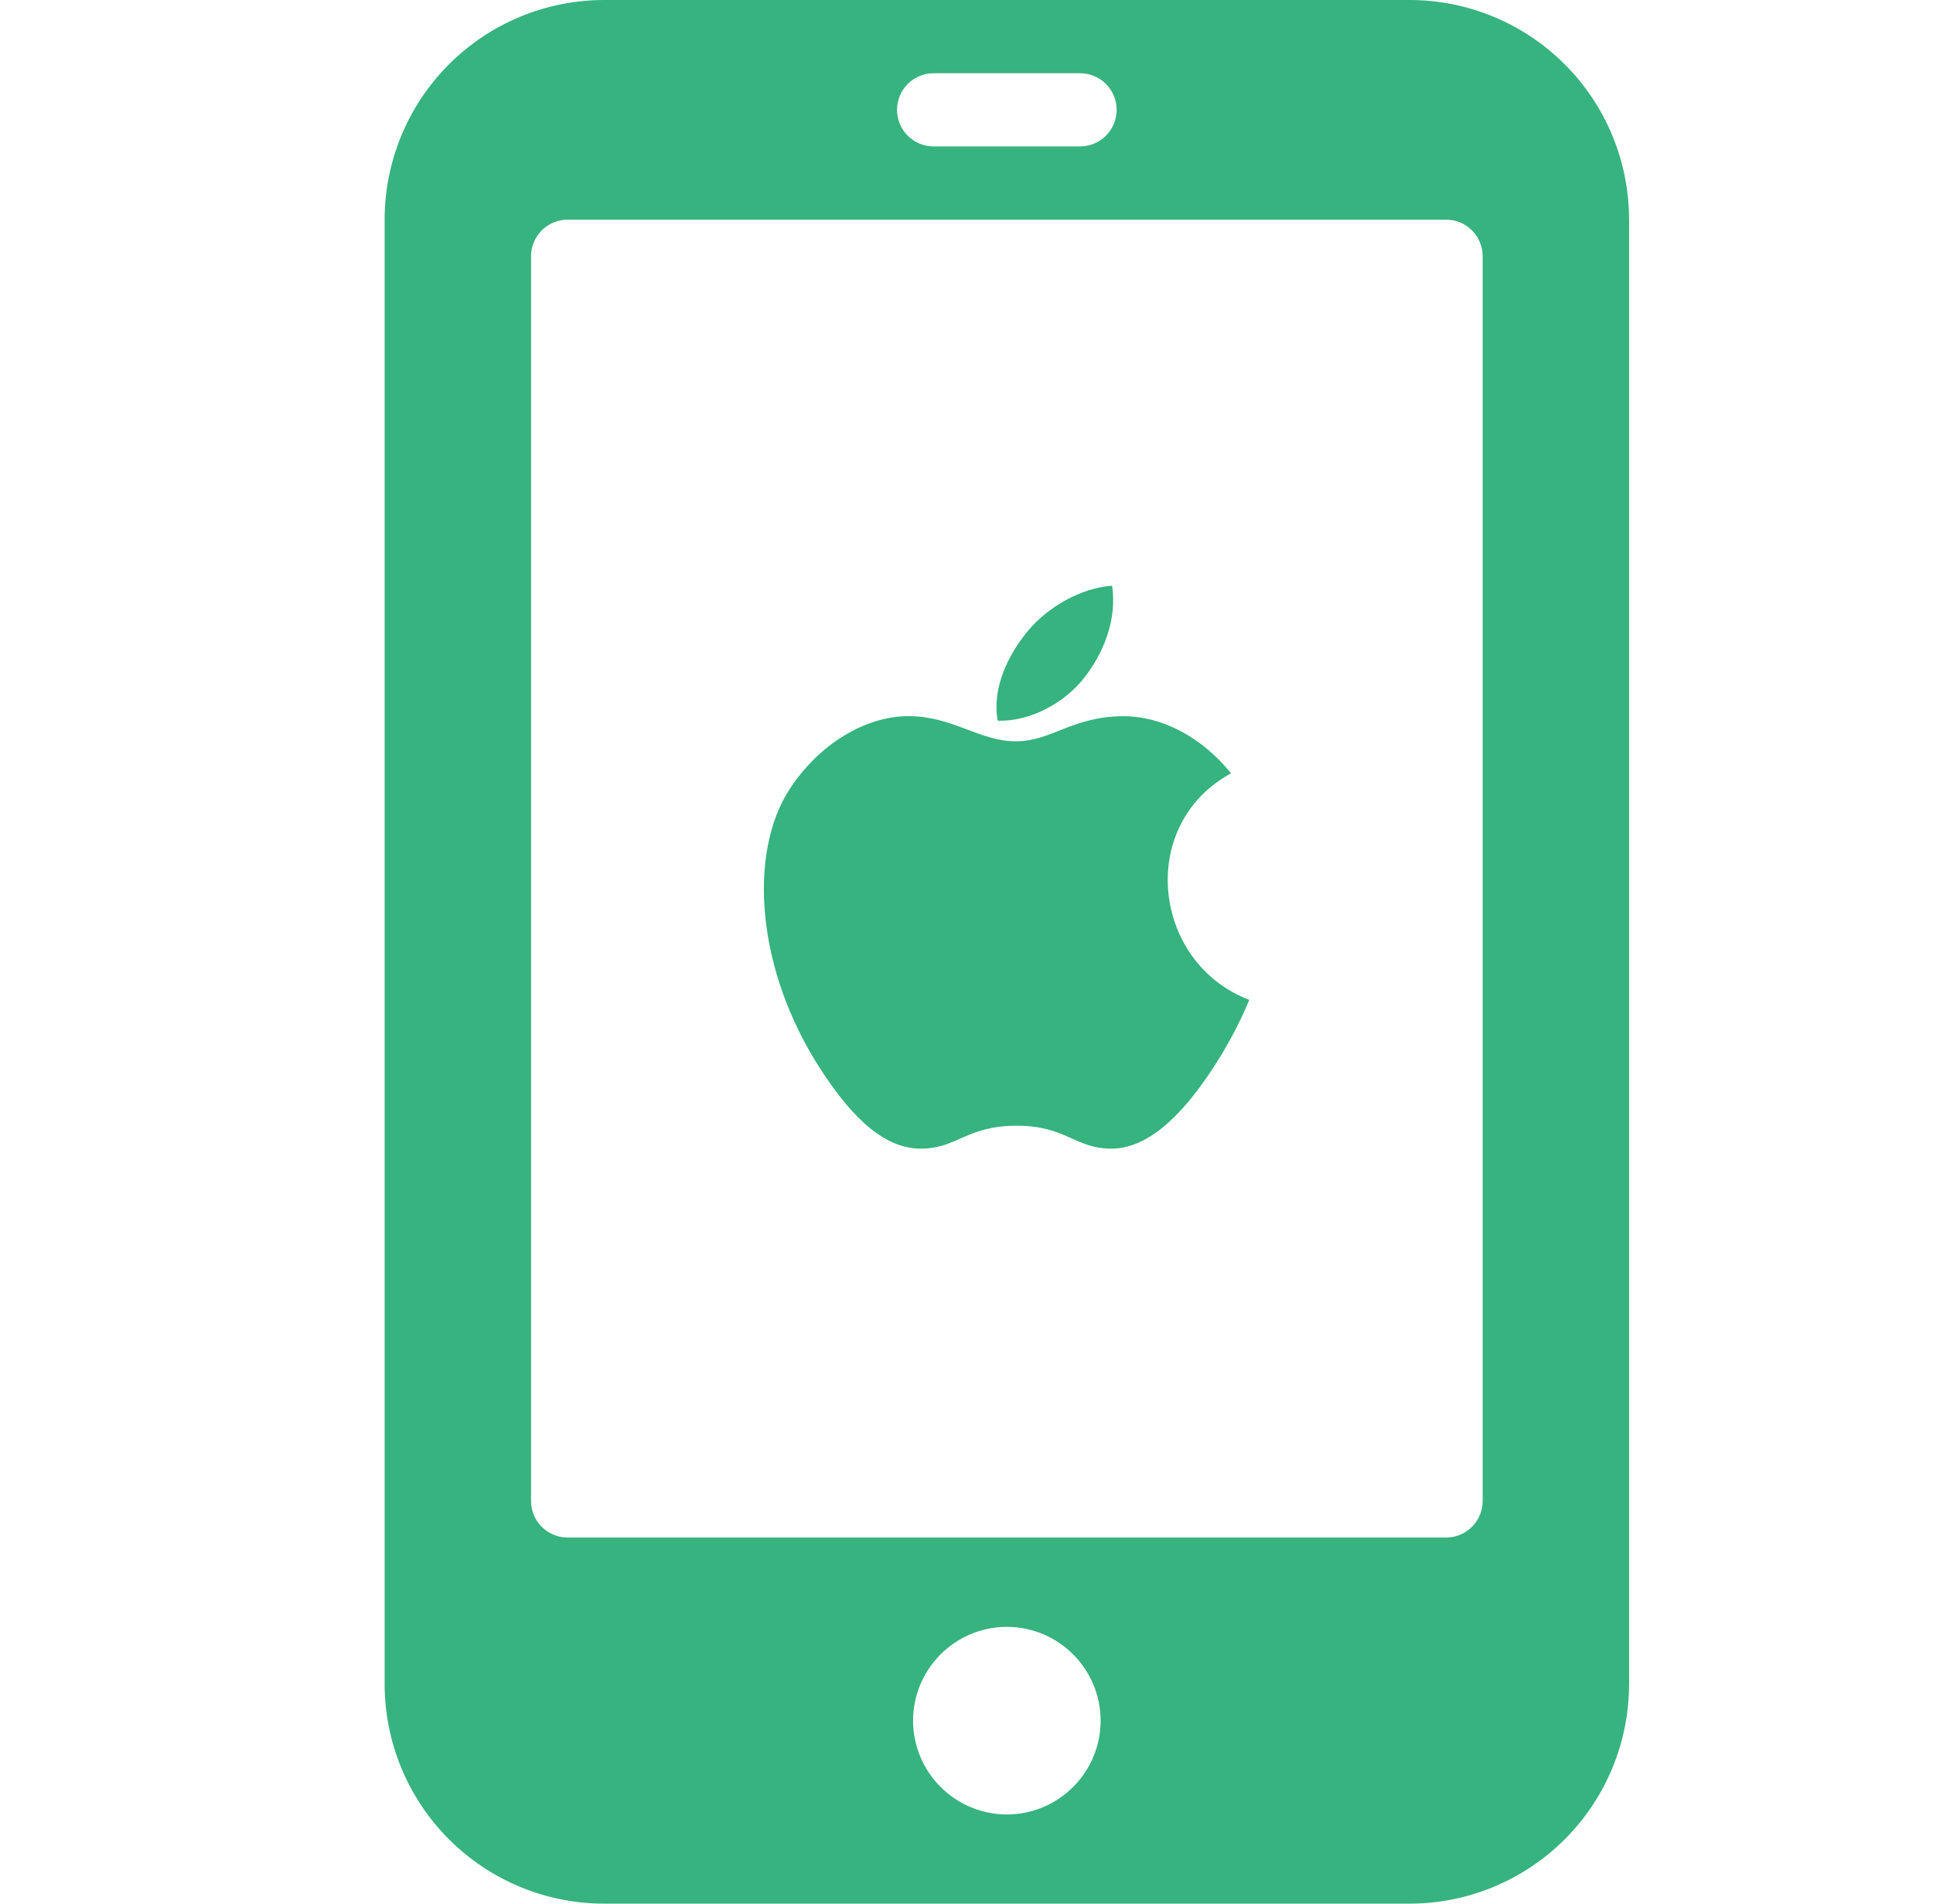 <?xml version="1.0" encoding="UTF-8" standalone="no"?><svg width='65' height='64' viewBox='0 0 65 64' fill='none' xmlns='http://www.w3.org/2000/svg'>
<path d='M20.318 0C18.36 0 16.481 0.778 15.097 2.163C13.712 3.548 12.934 5.426 12.934 7.385V56.615C12.934 58.574 13.712 60.452 15.097 61.837C16.481 63.222 18.36 64 20.318 64H47.395C49.354 64 51.232 63.222 52.617 61.837C54.002 60.452 54.78 58.574 54.78 56.615V7.385C54.78 5.426 54.002 3.548 52.617 2.163C51.232 0.778 49.354 0 47.395 0L20.318 0ZM31.395 2.462H36.318C36.645 2.462 36.958 2.591 37.188 2.822C37.419 3.053 37.549 3.366 37.549 3.692C37.549 4.019 37.419 4.332 37.188 4.563C36.958 4.793 36.645 4.923 36.318 4.923H31.395C31.069 4.923 30.756 4.793 30.525 4.563C30.294 4.332 30.164 4.019 30.164 3.692C30.164 3.366 30.294 3.053 30.525 2.822C30.756 2.591 31.069 2.462 31.395 2.462ZM19.087 7.385H48.626C48.952 7.385 49.265 7.514 49.496 7.745C49.727 7.976 49.857 8.289 49.857 8.615V50.462C49.857 50.788 49.727 51.101 49.496 51.332C49.265 51.563 48.952 51.692 48.626 51.692H19.087C18.761 51.692 18.448 51.563 18.217 51.332C17.986 51.101 17.857 50.788 17.857 50.462V8.615C17.857 8.289 17.986 7.976 18.217 7.745C18.448 7.514 18.761 7.385 19.087 7.385ZM37.396 19.692C36.38 19.759 35.242 20.387 34.548 21.231C33.918 21.994 33.345 23.124 33.549 24.231C34.659 24.261 35.809 23.626 36.473 22.769C37.094 21.972 37.569 20.844 37.396 19.692ZM30.548 24.076C29.096 24.076 27.528 25.026 26.548 26.538C25.165 28.66 25.391 32.591 27.627 36C28.429 37.216 29.537 38.602 30.935 38.617C32.173 38.629 32.478 37.856 34.164 37.846C35.85 37.836 36.151 38.629 37.396 38.617C38.79 38.602 39.981 37.14 40.779 35.924C41.261 35.195 41.673 34.422 42.009 33.615C38.772 32.391 38.194 27.751 41.394 25.999C40.419 24.783 39.073 24.079 37.78 24.079C36.07 24.079 35.353 24.923 34.164 24.923C32.938 24.923 32.03 24.076 30.548 24.076ZM33.857 54.695C35.594 54.695 37.01 56.111 37.01 57.849C37.01 59.587 35.594 61.002 33.857 61.002C33.021 61.001 32.219 60.668 31.628 60.077C31.037 59.486 30.705 58.684 30.703 57.849C30.703 56.111 32.119 54.695 33.857 54.695Z' fill='#36B37E'/>
</svg>
